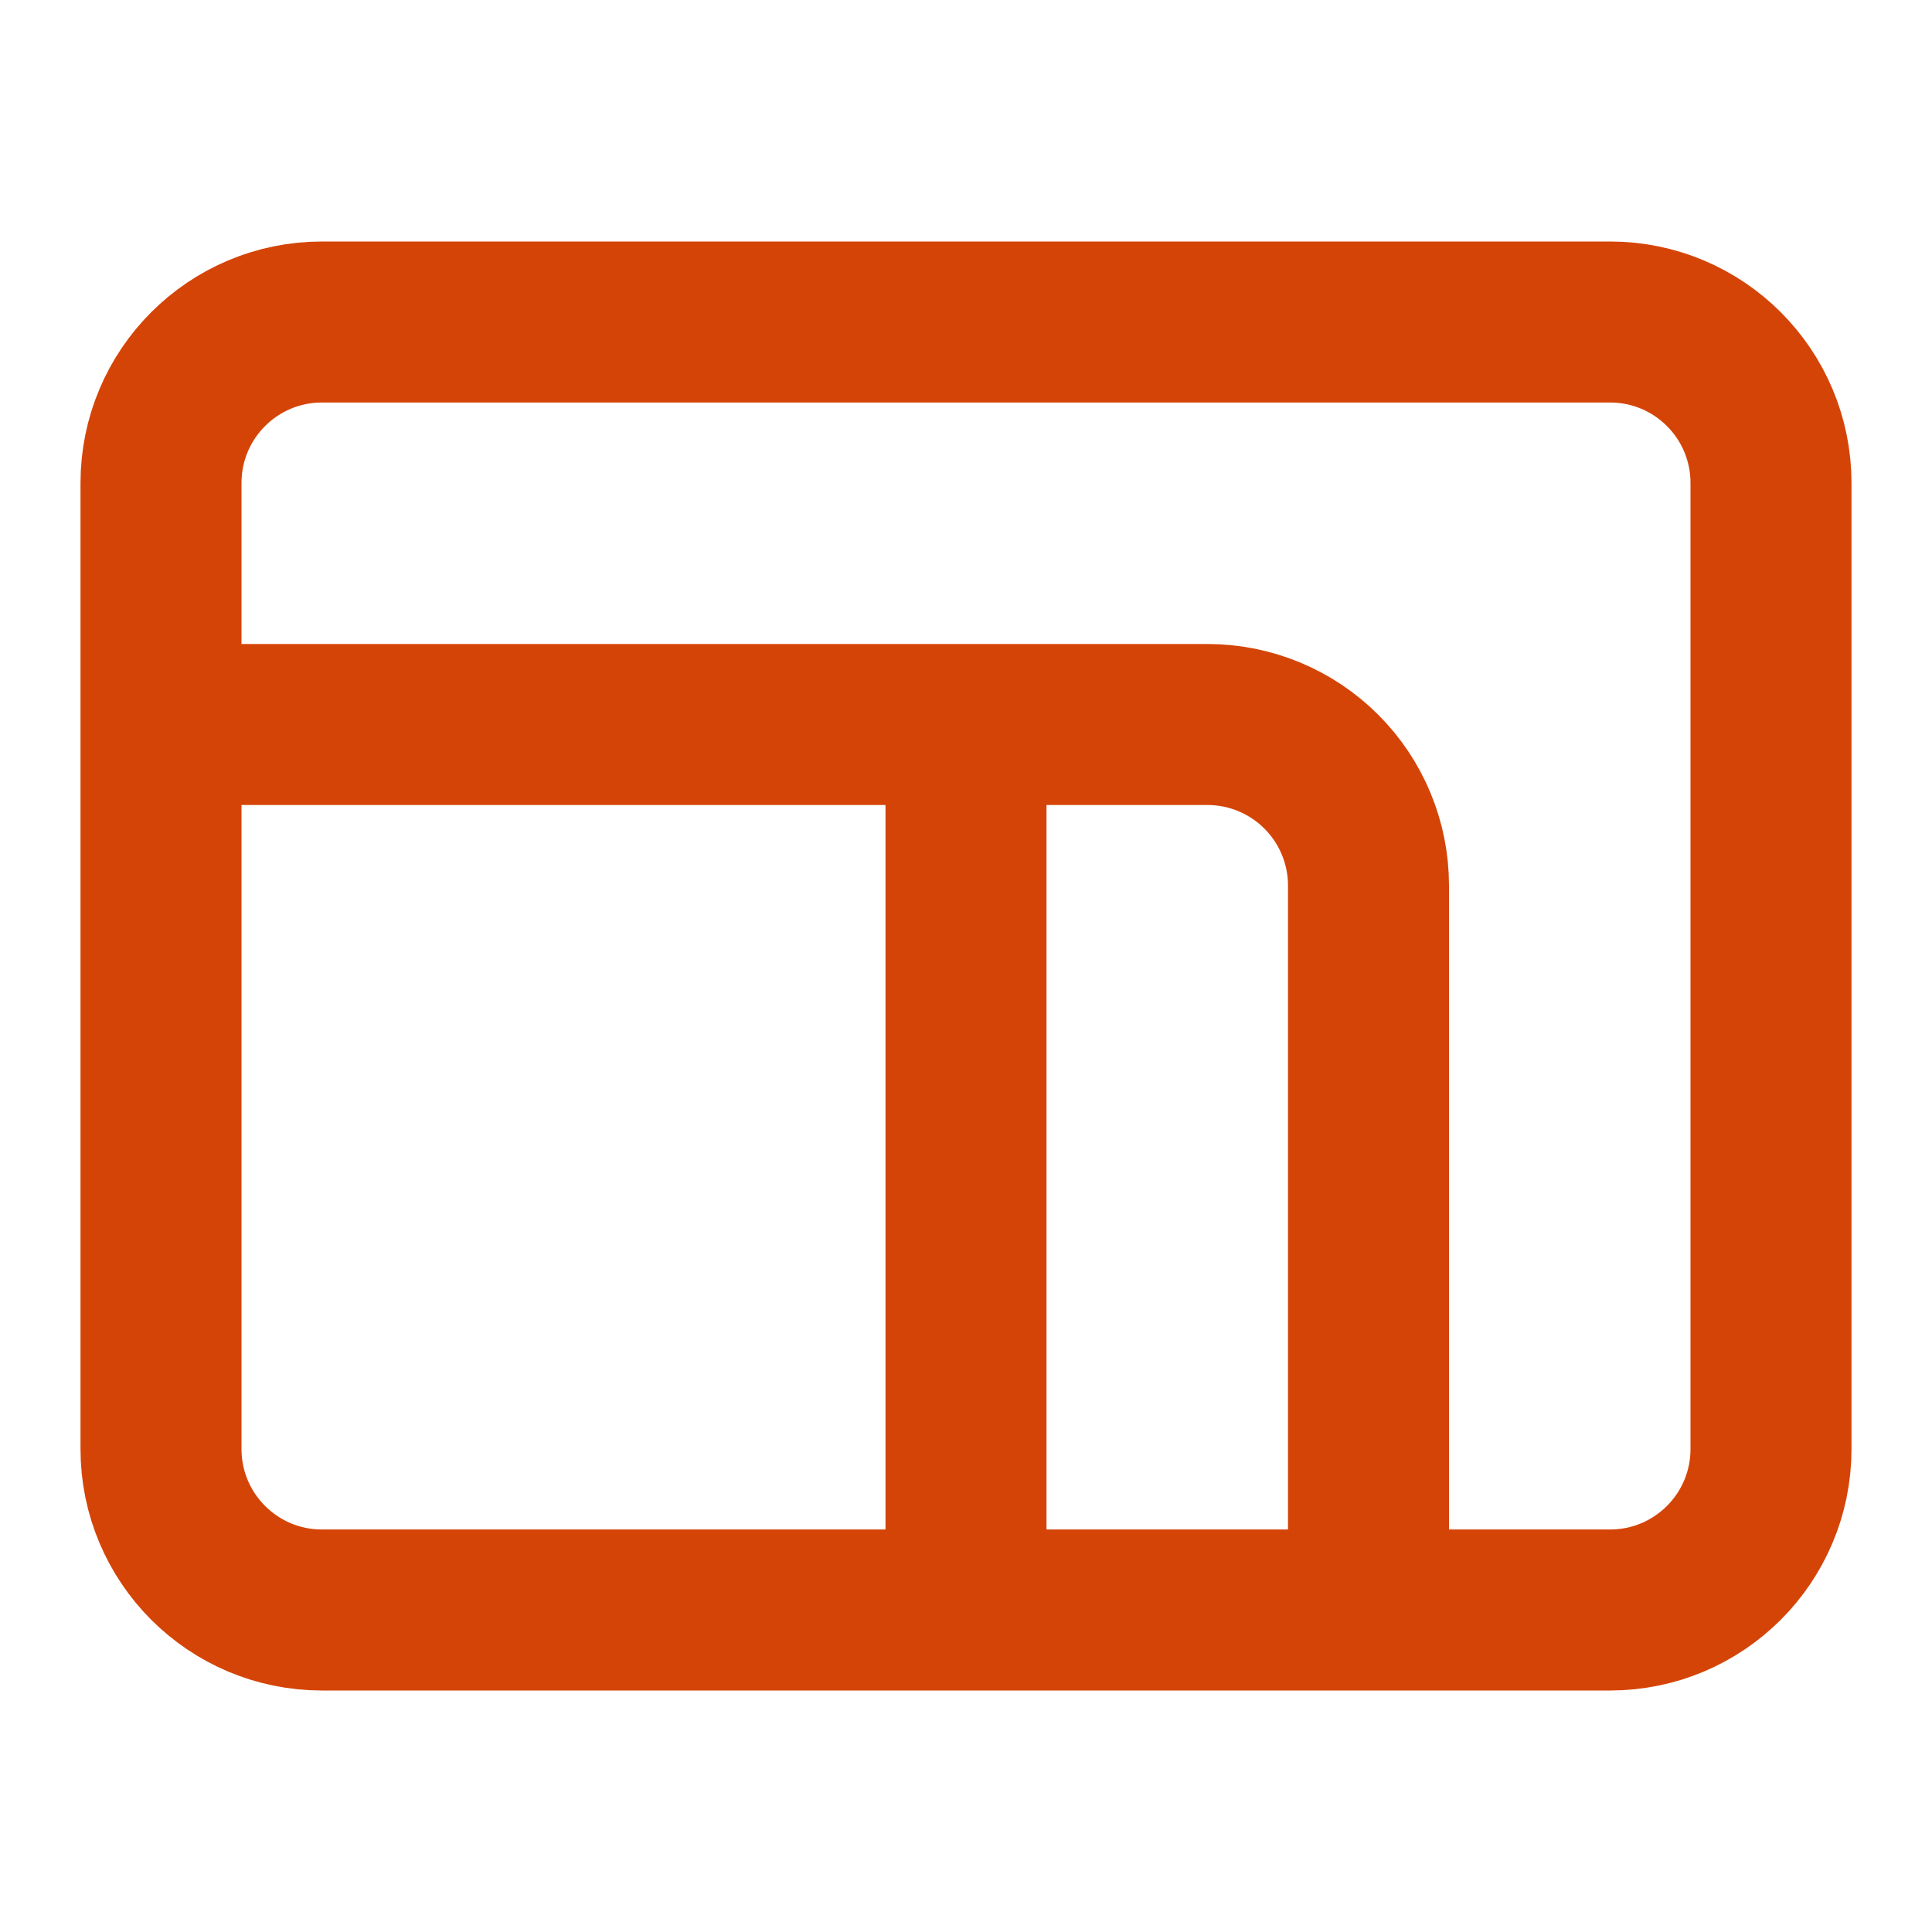 <svg xmlns="http://www.w3.org/2000/svg" width="24" height="24" viewBox="0 0 24 24" fill="none"><path d="M12 9V20M2 9H15C15.53 9 16.039 9.211 16.414 9.586C16.789 9.961 17 10.47 17 11V20M4 4H20C21.105 4 22 4.895 22 6V18C22 19.105 21.105 20 20 20H4C2.895 20 2 19.105 2 18V6C2 4.895 2.895 4 4 4Z" stroke="#D54407" stroke-width="2" stroke-linecap="round" stroke-linejoin="round"></path></svg>